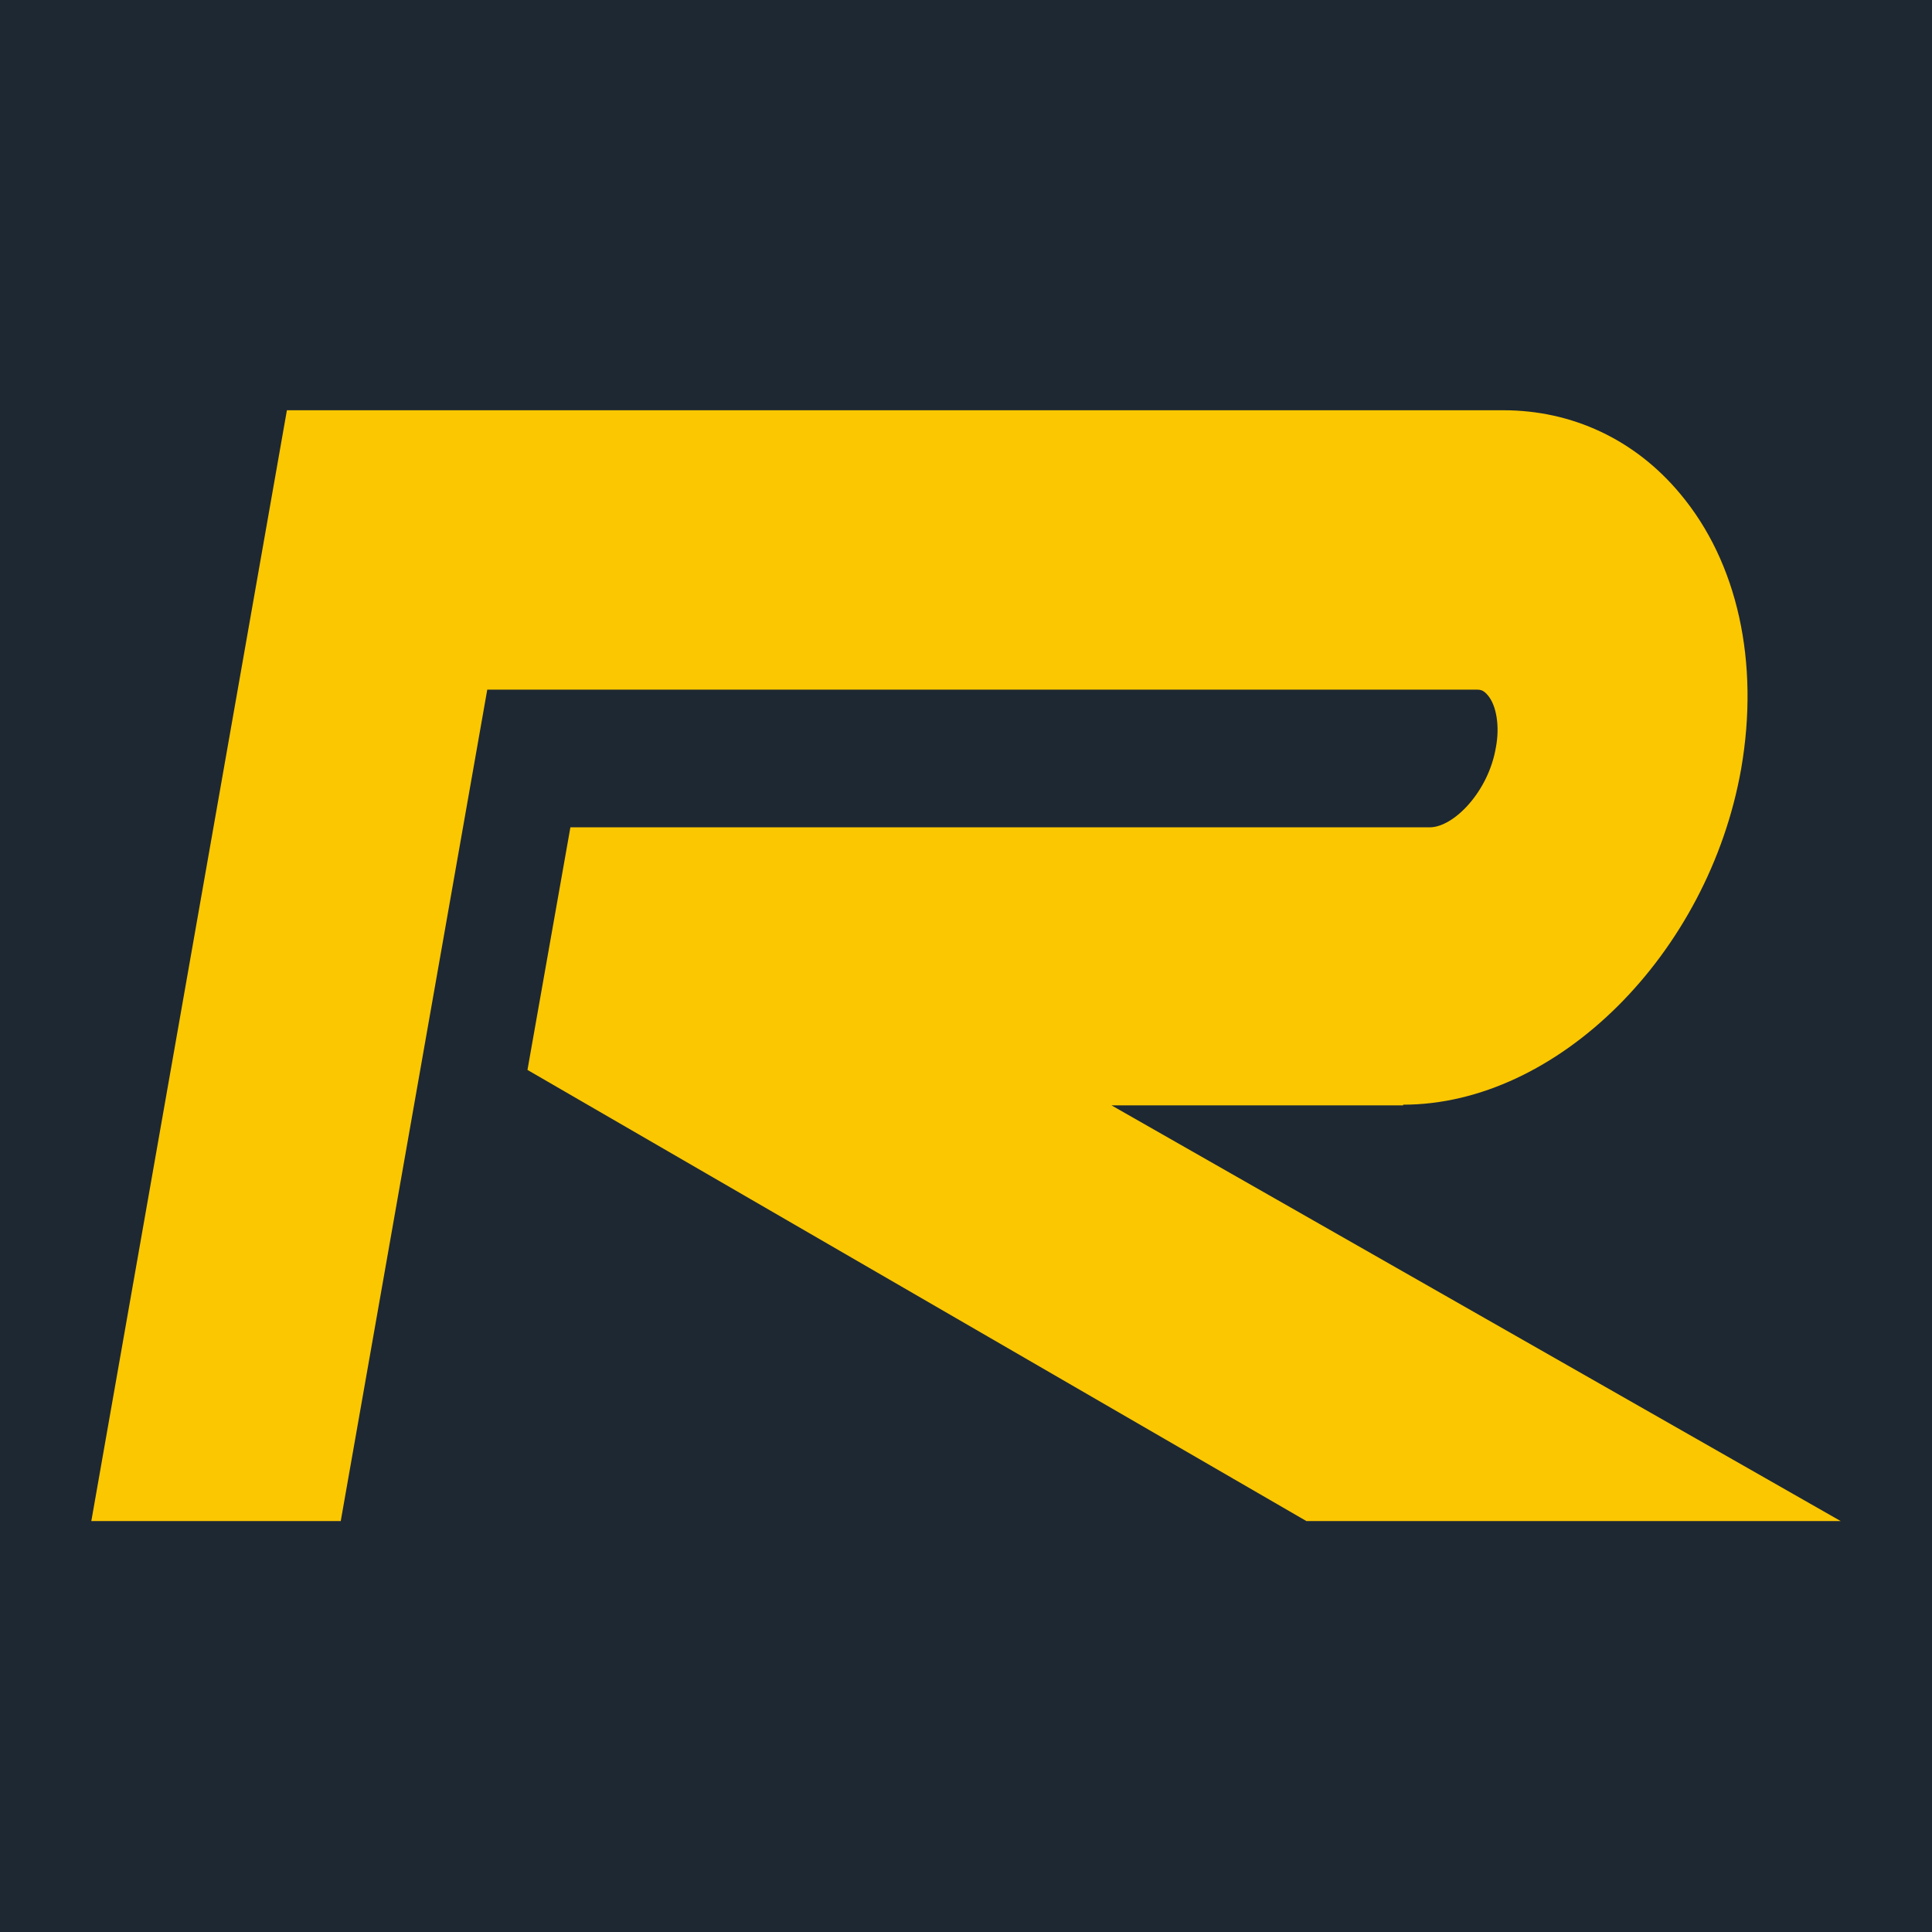 <svg xml:space="preserve" style="enable-background:new 0 0 283.5 283.5;" viewBox="0 0 283.5 283.5" y="0px" x="0px" xmlns:xlink="http://www.w3.org/1999/xlink" xmlns="http://www.w3.org/2000/svg" id="Ebene_1" version="1.1">
<style type="text/css">
	.st0{fill:#1E2833;}
	.st1{fill:#FBC701;}
</style>
<rect height="283.5" width="283.5" class="st0"></rect>
<path d="M205.9,162.1c22.6,0,44.8-22.1,49.6-49.3c2.7-15.6-0.5-30.3-9-40.4c-6.6-7.9-15.8-12.2-25.9-12.2H42.1
	L13.4,223.2H50l21.5-122h145.2c0.6,0,1,0.1,1.6,0.8c1.3,1.5,1.8,4.6,1.2,7.7c-1.1,6.5-6.2,11.7-9.7,11.7H83.7L77.4,157l114.3,66.2
	h78.4l-107-61H205.9z" class="st1"></path>
</svg>
